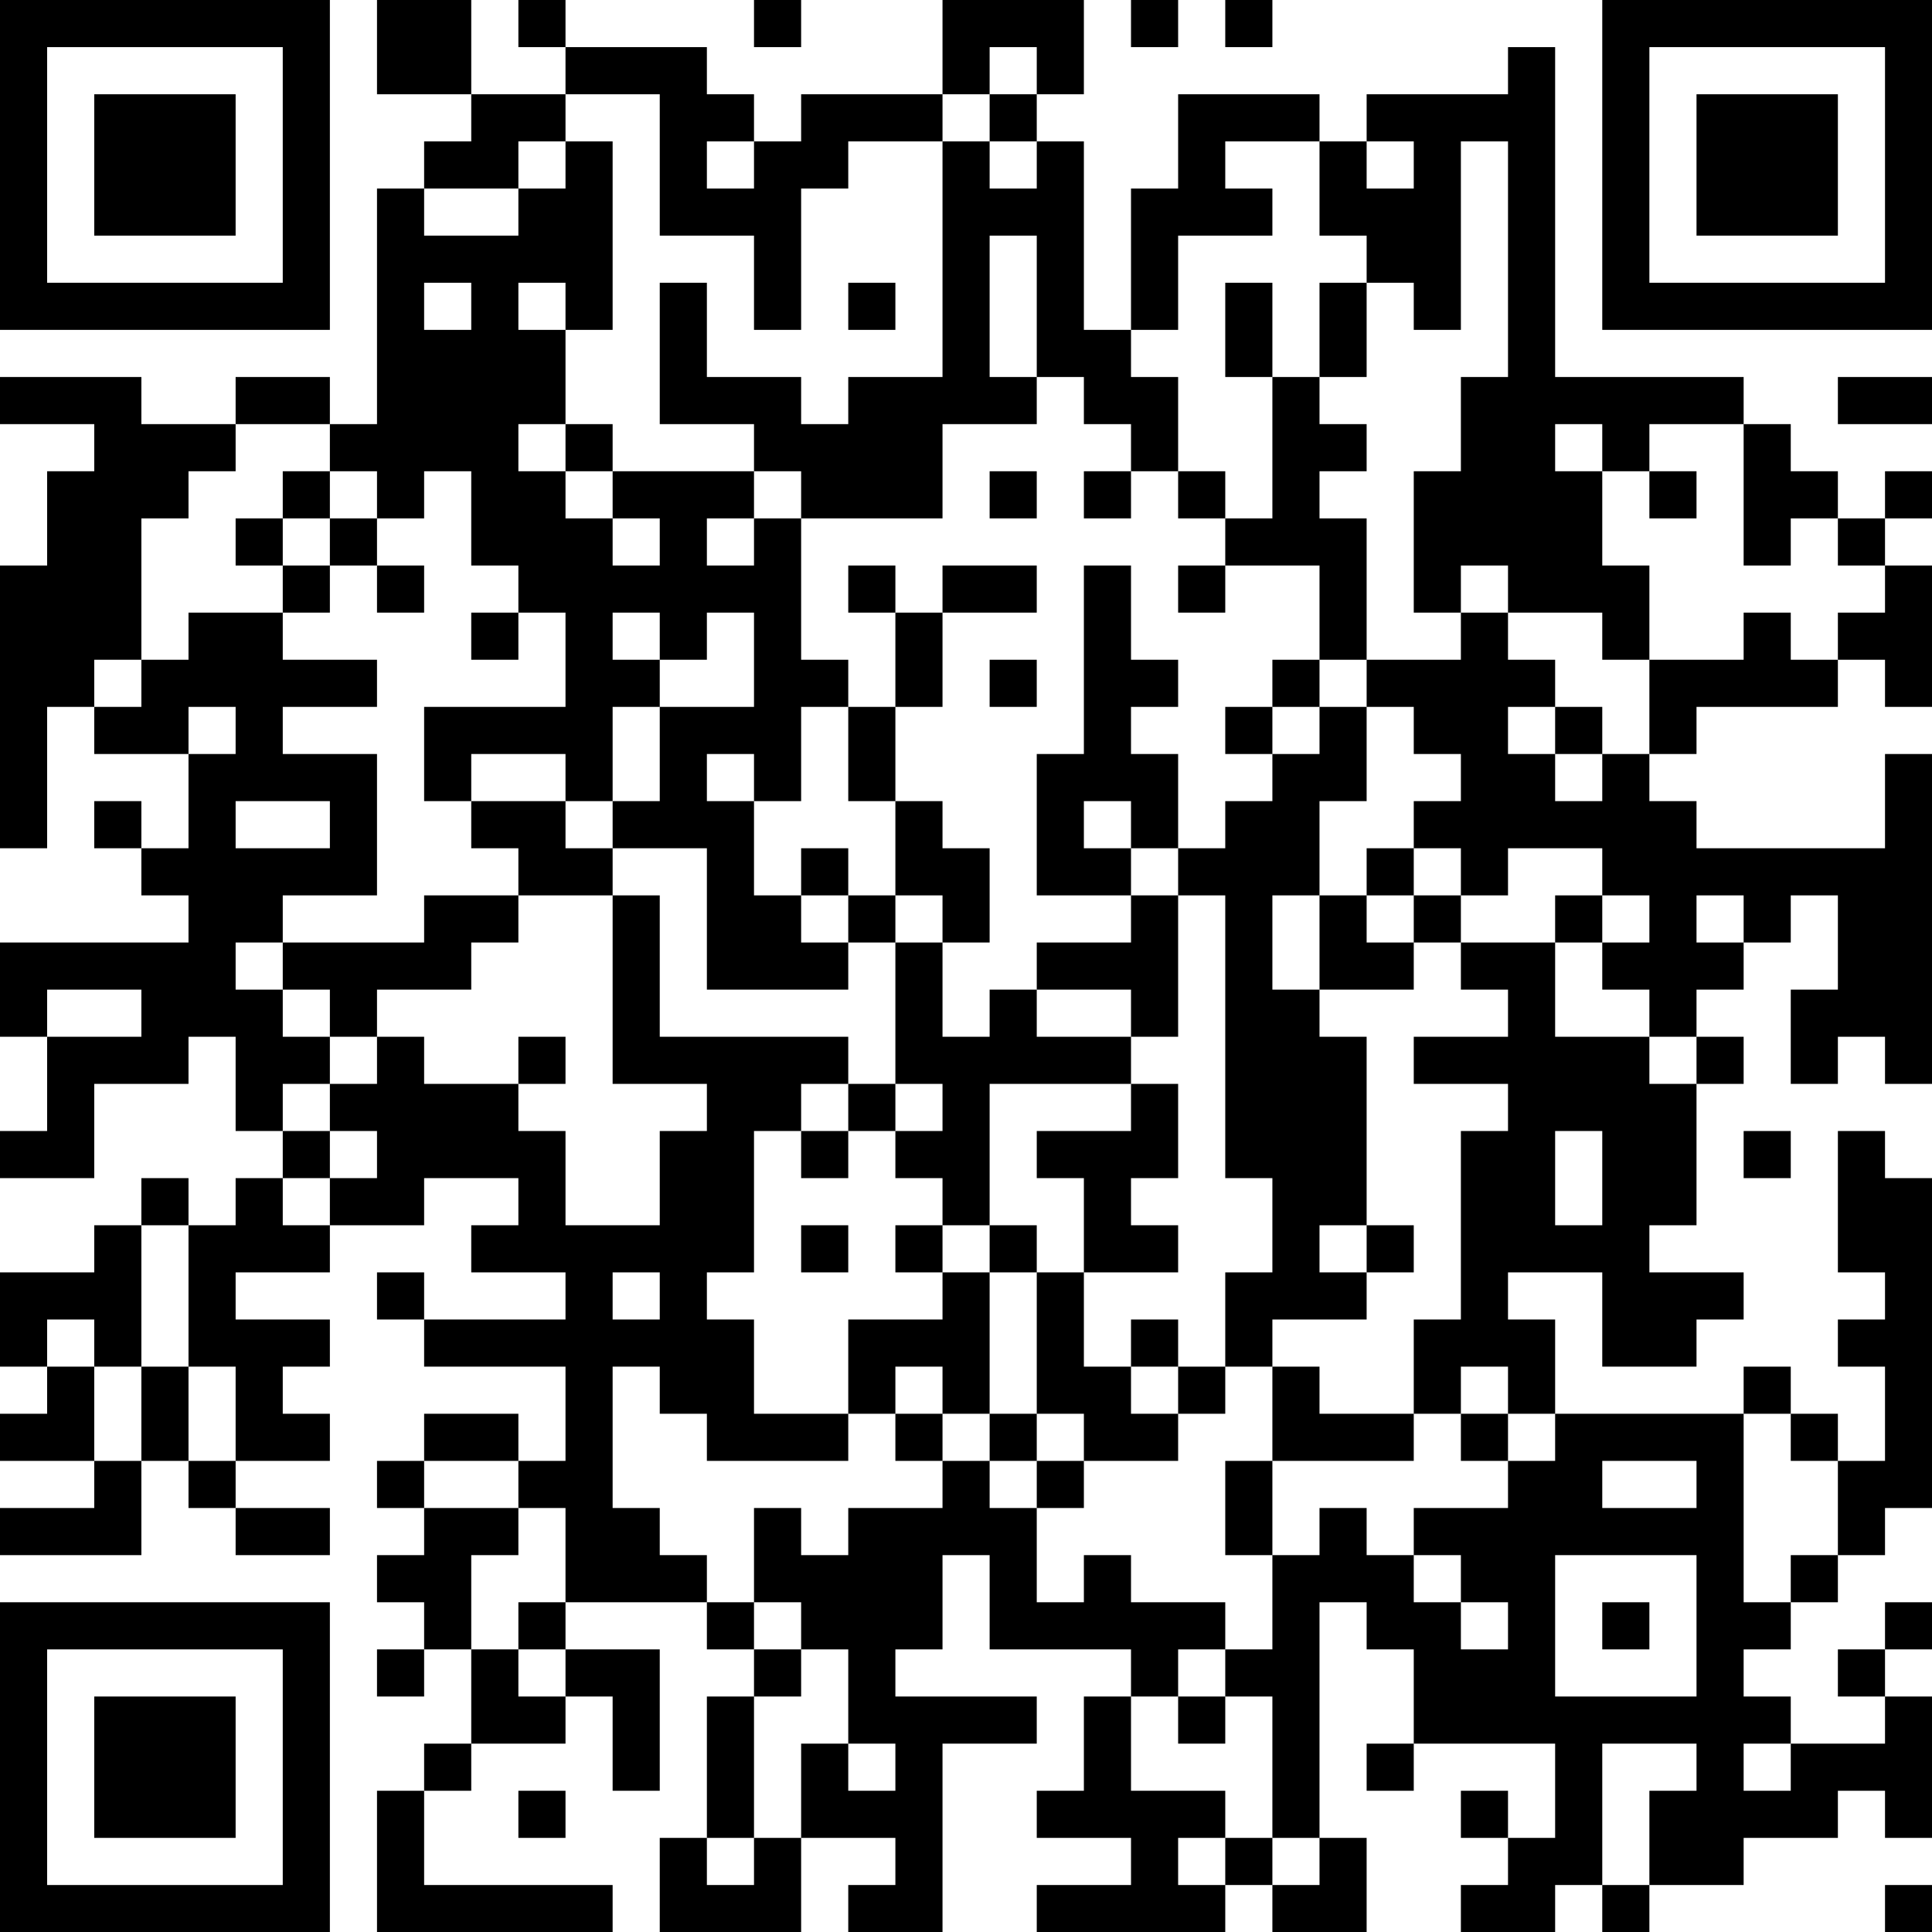 <?xml version="1.0" encoding="UTF-8"?>
<svg xmlns="http://www.w3.org/2000/svg" version="1.1" width="250" height="250" viewBox="0 0 250 250"><rect x="0" y="0" width="250" height="250" fill="#ffffff"/><g transform="scale(6.098)"><g transform="translate(0,0)"><path fill-rule="evenodd" d="M8 0L8 2L10 2L10 3L9 3L9 4L8 4L8 9L7 9L7 8L5 8L5 9L3 9L3 8L0 8L0 9L2 9L2 10L1 10L1 12L0 12L0 18L1 18L1 15L2 15L2 16L4 16L4 18L3 18L3 17L2 17L2 18L3 18L3 19L4 19L4 20L0 20L0 22L1 22L1 24L0 24L0 25L2 25L2 23L4 23L4 22L5 22L5 24L6 24L6 25L5 25L5 26L4 26L4 25L3 25L3 26L2 26L2 27L0 27L0 29L1 29L1 30L0 30L0 31L2 31L2 32L0 32L0 33L3 33L3 31L4 31L4 32L5 32L5 33L7 33L7 32L5 32L5 31L7 31L7 30L6 30L6 29L7 29L7 28L5 28L5 27L7 27L7 26L9 26L9 25L11 25L11 26L10 26L10 27L12 27L12 28L9 28L9 27L8 27L8 28L9 28L9 29L12 29L12 31L11 31L11 30L9 30L9 31L8 31L8 32L9 32L9 33L8 33L8 34L9 34L9 35L8 35L8 36L9 36L9 35L10 35L10 37L9 37L9 38L8 38L8 41L13 41L13 40L9 40L9 38L10 38L10 37L12 37L12 36L13 36L13 38L14 38L14 35L12 35L12 34L15 34L15 35L16 35L16 36L15 36L15 39L14 39L14 41L17 41L17 39L19 39L19 40L18 40L18 41L20 41L20 37L22 37L22 36L19 36L19 35L20 35L20 33L21 33L21 35L24 35L24 36L23 36L23 38L22 38L22 39L24 39L24 40L22 40L22 41L26 41L26 40L27 40L27 41L29 41L29 39L28 39L28 34L29 34L29 35L30 35L30 37L29 37L29 38L30 38L30 37L33 37L33 39L32 39L32 38L31 38L31 39L32 39L32 40L31 40L31 41L33 41L33 40L34 40L34 41L35 41L35 40L37 40L37 39L39 39L39 38L40 38L40 39L41 39L41 36L40 36L40 35L41 35L41 34L40 34L40 35L39 35L39 36L40 36L40 37L38 37L38 36L37 36L37 35L38 35L38 34L39 34L39 33L40 33L40 32L41 32L41 25L40 25L40 24L39 24L39 27L40 27L40 28L39 28L39 29L40 29L40 31L39 31L39 30L38 30L38 29L37 29L37 30L33 30L33 28L32 28L32 27L34 27L34 29L36 29L36 28L37 28L37 27L35 27L35 26L36 26L36 23L37 23L37 22L36 22L36 21L37 21L37 20L38 20L38 19L39 19L39 21L38 21L38 23L39 23L39 22L40 22L40 23L41 23L41 16L40 16L40 18L36 18L36 17L35 17L35 16L36 16L36 15L39 15L39 14L40 14L40 15L41 15L41 12L40 12L40 11L41 11L41 10L40 10L40 11L39 11L39 10L38 10L38 9L37 9L37 8L33 8L33 1L32 1L32 2L29 2L29 3L28 3L28 2L25 2L25 4L24 4L24 7L23 7L23 3L22 3L22 2L23 2L23 0L20 0L20 2L17 2L17 3L16 3L16 2L15 2L15 1L12 1L12 0L11 0L11 1L12 1L12 2L10 2L10 0ZM16 0L16 1L17 1L17 0ZM24 0L24 1L25 1L25 0ZM26 0L26 1L27 1L27 0ZM21 1L21 2L20 2L20 3L18 3L18 4L17 4L17 7L16 7L16 5L14 5L14 2L12 2L12 3L11 3L11 4L9 4L9 5L11 5L11 4L12 4L12 3L13 3L13 7L12 7L12 6L11 6L11 7L12 7L12 9L11 9L11 10L12 10L12 11L13 11L13 12L14 12L14 11L13 11L13 10L16 10L16 11L15 11L15 12L16 12L16 11L17 11L17 14L18 14L18 15L17 15L17 17L16 17L16 16L15 16L15 17L16 17L16 19L17 19L17 20L18 20L18 21L15 21L15 18L13 18L13 17L14 17L14 15L16 15L16 13L15 13L15 14L14 14L14 13L13 13L13 14L14 14L14 15L13 15L13 17L12 17L12 16L10 16L10 17L9 17L9 15L12 15L12 13L11 13L11 12L10 12L10 10L9 10L9 11L8 11L8 10L7 10L7 9L5 9L5 10L4 10L4 11L3 11L3 14L2 14L2 15L3 15L3 14L4 14L4 13L6 13L6 14L8 14L8 15L6 15L6 16L8 16L8 19L6 19L6 20L5 20L5 21L6 21L6 22L7 22L7 23L6 23L6 24L7 24L7 25L6 25L6 26L7 26L7 25L8 25L8 24L7 24L7 23L8 23L8 22L9 22L9 23L11 23L11 24L12 24L12 26L14 26L14 24L15 24L15 23L13 23L13 19L14 19L14 22L18 22L18 23L17 23L17 24L16 24L16 27L15 27L15 28L16 28L16 30L18 30L18 31L15 31L15 30L14 30L14 29L13 29L13 32L14 32L14 33L15 33L15 34L16 34L16 35L17 35L17 36L16 36L16 39L15 39L15 40L16 40L16 39L17 39L17 37L18 37L18 38L19 38L19 37L18 37L18 35L17 35L17 34L16 34L16 32L17 32L17 33L18 33L18 32L20 32L20 31L21 31L21 32L22 32L22 34L23 34L23 33L24 33L24 34L26 34L26 35L25 35L25 36L24 36L24 38L26 38L26 39L25 39L25 40L26 40L26 39L27 39L27 40L28 40L28 39L27 39L27 36L26 36L26 35L27 35L27 33L28 33L28 32L29 32L29 33L30 33L30 34L31 34L31 35L32 35L32 34L31 34L31 33L30 33L30 32L32 32L32 31L33 31L33 30L32 30L32 29L31 29L31 30L30 30L30 28L31 28L31 24L32 24L32 23L30 23L30 22L32 22L32 21L31 21L31 20L33 20L33 22L35 22L35 23L36 23L36 22L35 22L35 21L34 21L34 20L35 20L35 19L34 19L34 18L32 18L32 19L31 19L31 18L30 18L30 17L31 17L31 16L30 16L30 15L29 15L29 14L31 14L31 13L32 13L32 14L33 14L33 15L32 15L32 16L33 16L33 17L34 17L34 16L35 16L35 14L37 14L37 13L38 13L38 14L39 14L39 13L40 13L40 12L39 12L39 11L38 11L38 12L37 12L37 9L35 9L35 10L34 10L34 9L33 9L33 10L34 10L34 12L35 12L35 14L34 14L34 13L32 13L32 12L31 12L31 13L30 13L30 10L31 10L31 8L32 8L32 3L31 3L31 7L30 7L30 6L29 6L29 5L28 5L28 3L26 3L26 4L27 4L27 5L25 5L25 7L24 7L24 8L25 8L25 10L24 10L24 9L23 9L23 8L22 8L22 5L21 5L21 8L22 8L22 9L20 9L20 11L17 11L17 10L16 10L16 9L14 9L14 6L15 6L15 8L17 8L17 9L18 9L18 8L20 8L20 3L21 3L21 4L22 4L22 3L21 3L21 2L22 2L22 1ZM15 3L15 4L16 4L16 3ZM29 3L29 4L30 4L30 3ZM9 6L9 7L10 7L10 6ZM18 6L18 7L19 7L19 6ZM26 6L26 8L27 8L27 11L26 11L26 10L25 10L25 11L26 11L26 12L25 12L25 13L26 13L26 12L28 12L28 14L27 14L27 15L26 15L26 16L27 16L27 17L26 17L26 18L25 18L25 16L24 16L24 15L25 15L25 14L24 14L24 12L23 12L23 16L22 16L22 19L24 19L24 20L22 20L22 21L21 21L21 22L20 22L20 20L21 20L21 18L20 18L20 17L19 17L19 15L20 15L20 13L22 13L22 12L20 12L20 13L19 13L19 12L18 12L18 13L19 13L19 15L18 15L18 17L19 17L19 19L18 19L18 18L17 18L17 19L18 19L18 20L19 20L19 23L18 23L18 24L17 24L17 25L18 25L18 24L19 24L19 25L20 25L20 26L19 26L19 27L20 27L20 28L18 28L18 30L19 30L19 31L20 31L20 30L21 30L21 31L22 31L22 32L23 32L23 31L25 31L25 30L26 30L26 29L27 29L27 31L26 31L26 33L27 33L27 31L30 31L30 30L28 30L28 29L27 29L27 28L29 28L29 27L30 27L30 26L29 26L29 22L28 22L28 21L30 21L30 20L31 20L31 19L30 19L30 18L29 18L29 19L28 19L28 17L29 17L29 15L28 15L28 14L29 14L29 11L28 11L28 10L29 10L29 9L28 9L28 8L29 8L29 6L28 6L28 8L27 8L27 6ZM39 8L39 9L41 9L41 8ZM12 9L12 10L13 10L13 9ZM6 10L6 11L5 11L5 12L6 12L6 13L7 13L7 12L8 12L8 13L9 13L9 12L8 12L8 11L7 11L7 10ZM21 10L21 11L22 11L22 10ZM23 10L23 11L24 11L24 10ZM35 10L35 11L36 11L36 10ZM6 11L6 12L7 12L7 11ZM10 13L10 14L11 14L11 13ZM21 14L21 15L22 15L22 14ZM4 15L4 16L5 16L5 15ZM27 15L27 16L28 16L28 15ZM33 15L33 16L34 16L34 15ZM5 17L5 18L7 18L7 17ZM10 17L10 18L11 18L11 19L9 19L9 20L6 20L6 21L7 21L7 22L8 22L8 21L10 21L10 20L11 20L11 19L13 19L13 18L12 18L12 17ZM23 17L23 18L24 18L24 19L25 19L25 22L24 22L24 21L22 21L22 22L24 22L24 23L21 23L21 26L20 26L20 27L21 27L21 30L22 30L22 31L23 31L23 30L22 30L22 27L23 27L23 29L24 29L24 30L25 30L25 29L26 29L26 27L27 27L27 25L26 25L26 19L25 19L25 18L24 18L24 17ZM19 19L19 20L20 20L20 19ZM27 19L27 21L28 21L28 19ZM29 19L29 20L30 20L30 19ZM33 19L33 20L34 20L34 19ZM36 19L36 20L37 20L37 19ZM1 21L1 22L3 22L3 21ZM11 22L11 23L12 23L12 22ZM19 23L19 24L20 24L20 23ZM24 23L24 24L22 24L22 25L23 25L23 27L25 27L25 26L24 26L24 25L25 25L25 23ZM33 24L33 26L34 26L34 24ZM37 24L37 25L38 25L38 24ZM3 26L3 29L2 29L2 28L1 28L1 29L2 29L2 31L3 31L3 29L4 29L4 31L5 31L5 29L4 29L4 26ZM17 26L17 27L18 27L18 26ZM21 26L21 27L22 27L22 26ZM28 26L28 27L29 27L29 26ZM13 27L13 28L14 28L14 27ZM24 28L24 29L25 29L25 28ZM19 29L19 30L20 30L20 29ZM31 30L31 31L32 31L32 30ZM37 30L37 34L38 34L38 33L39 33L39 31L38 31L38 30ZM9 31L9 32L11 32L11 33L10 33L10 35L11 35L11 36L12 36L12 35L11 35L11 34L12 34L12 32L11 32L11 31ZM34 31L34 32L36 32L36 31ZM33 33L33 36L36 36L36 33ZM34 34L34 35L35 35L35 34ZM25 36L25 37L26 37L26 36ZM34 37L34 40L35 40L35 38L36 38L36 37ZM37 37L37 38L38 38L38 37ZM11 38L11 39L12 39L12 38ZM40 40L40 41L41 41L41 40ZM0 0L0 7L7 7L7 0ZM1 1L1 6L6 6L6 1ZM2 2L2 5L5 5L5 2ZM34 0L34 7L41 7L41 0ZM35 1L35 6L40 6L40 1ZM36 2L36 5L39 5L39 2ZM0 34L0 41L7 41L7 34ZM1 35L1 40L6 40L6 35ZM2 36L2 39L5 39L5 36Z" fill="#000000"/></g></g></svg>
